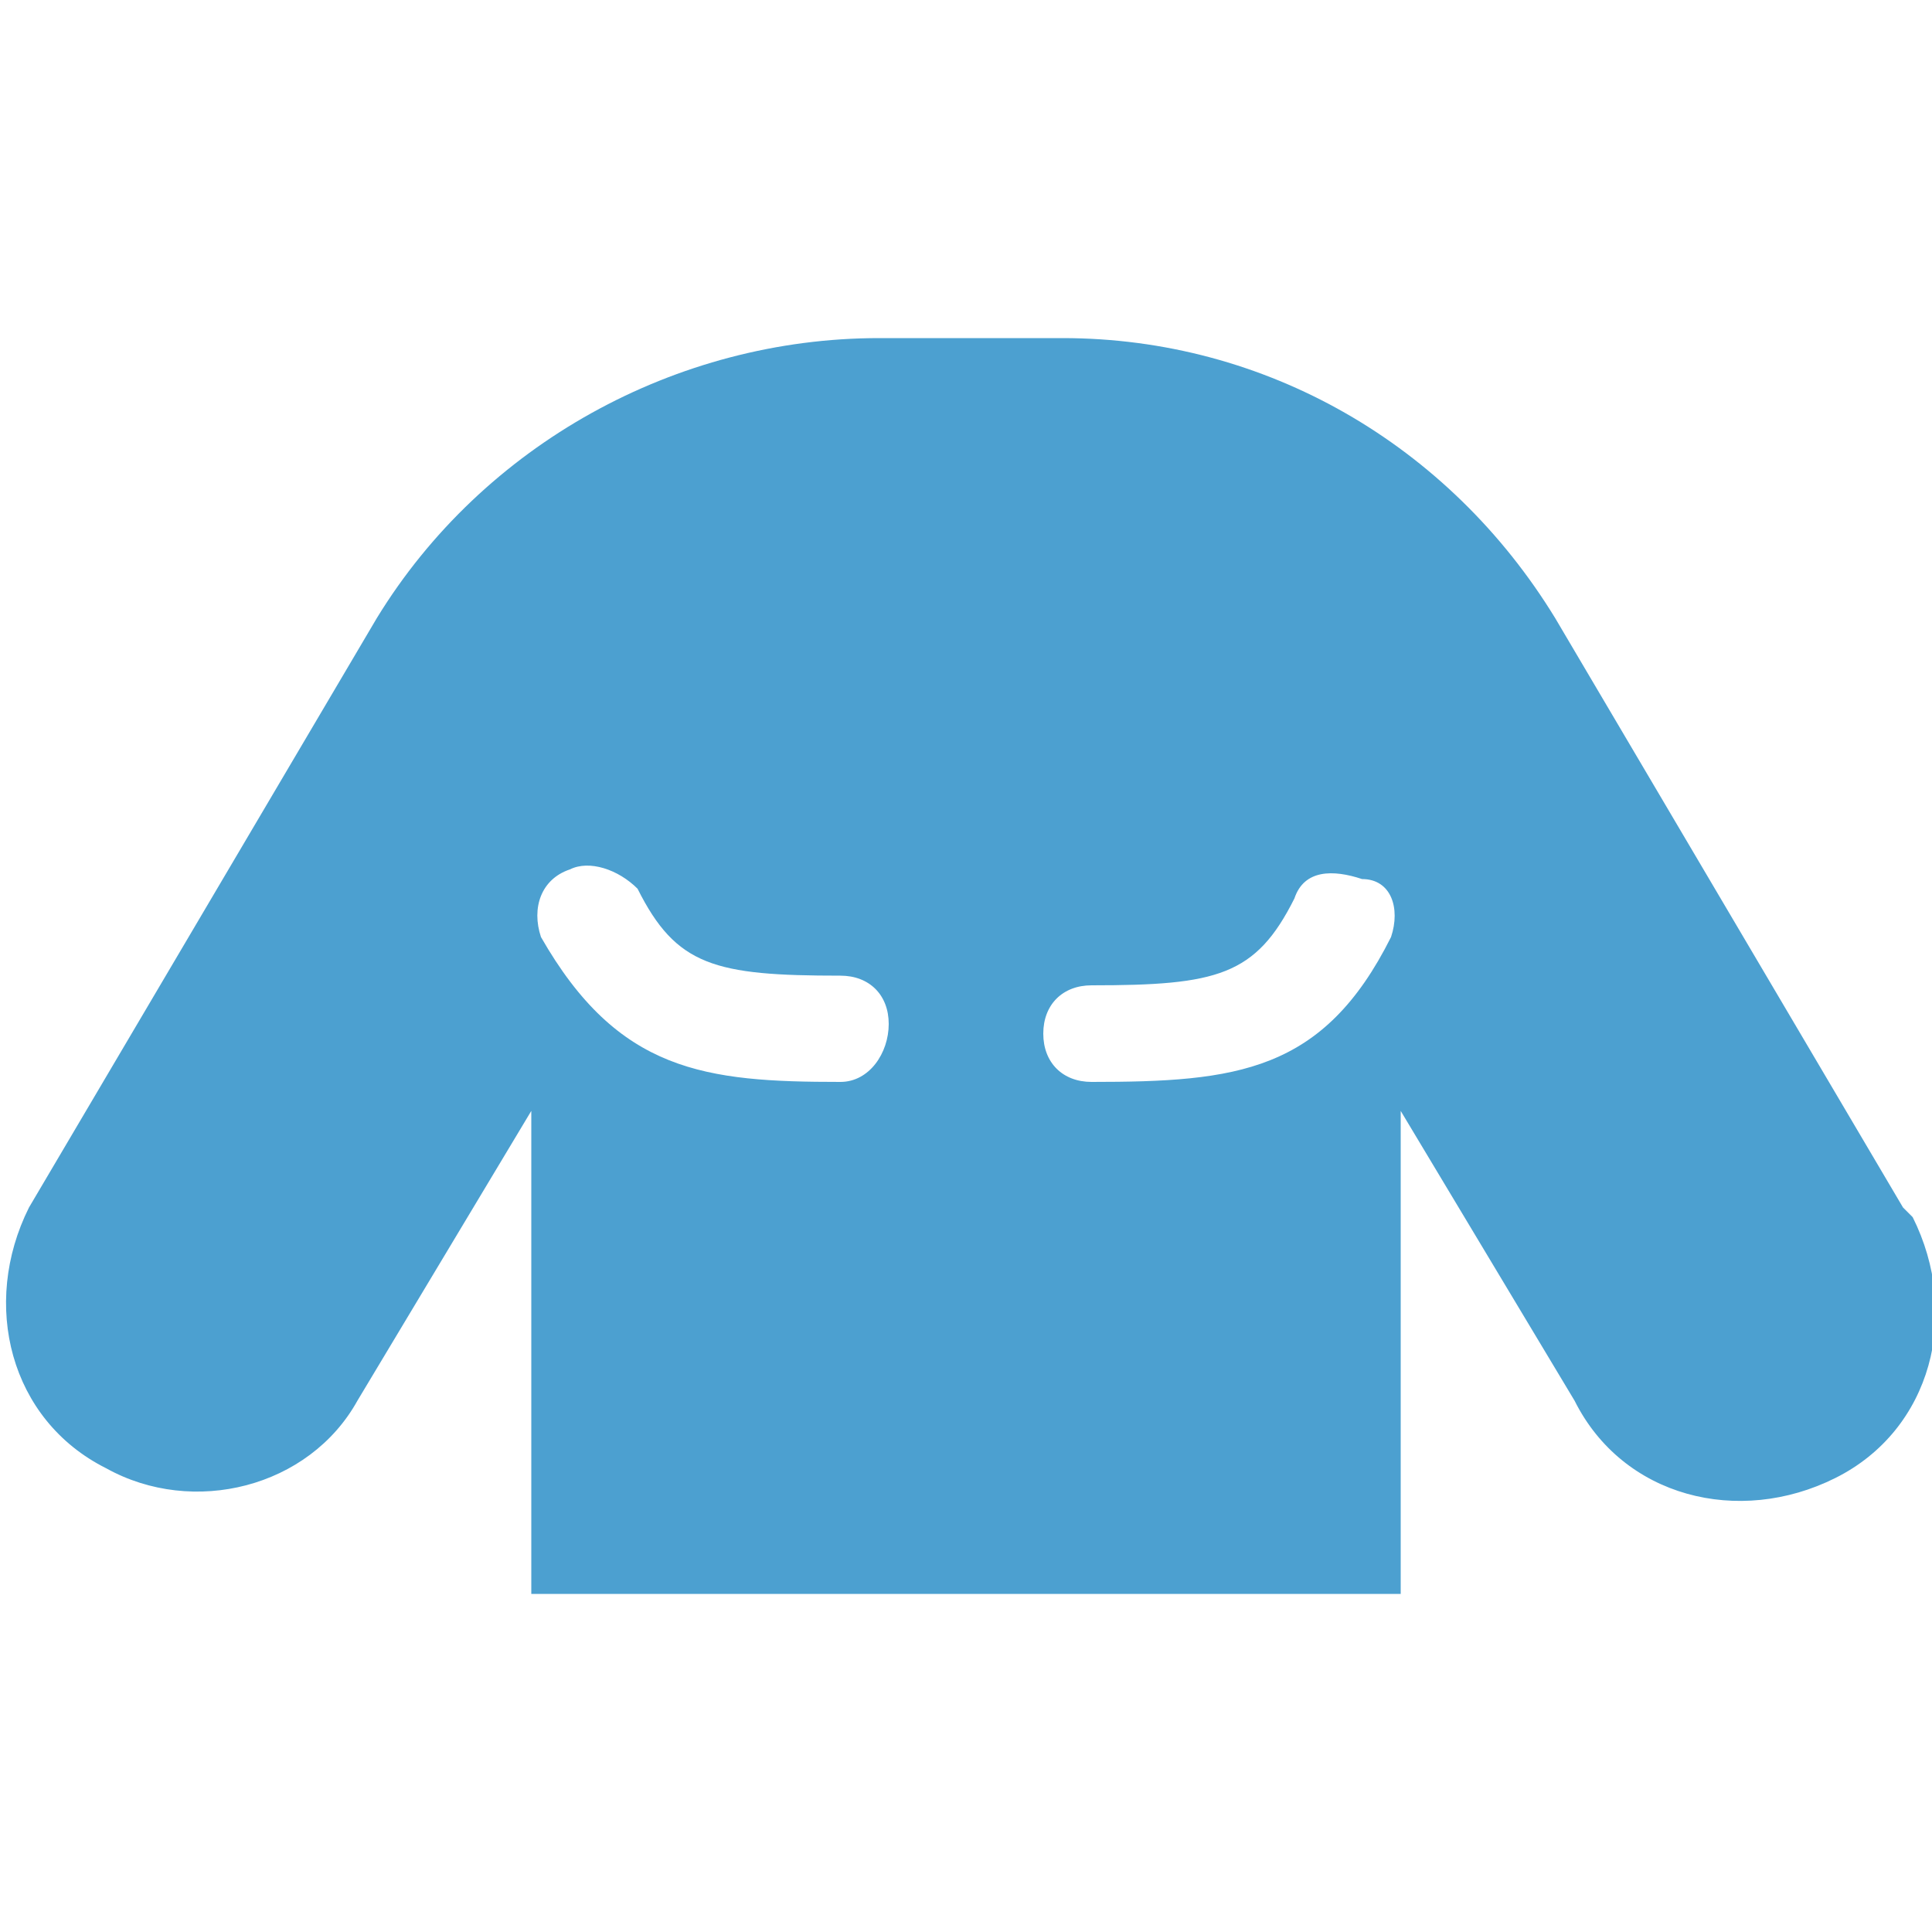 <?xml version="1.0" encoding="utf-8"?>
<!-- Generator: Adobe Illustrator 28.3.0, SVG Export Plug-In . SVG Version: 6.00 Build 0)  -->
<svg version="1.1" id="レイヤー_1" xmlns="http://www.w3.org/2000/svg" xmlns:xlink="http://www.w3.org/1999/xlink" x="0px"
	 y="0px" viewBox="0 0 20 20" style="enable-background:new 0 0 20 20;" xml:space="preserve">
<style type="text/css">
	.st0{fill:#4CA0D0;}
</style>
<g id="icon30" transform="translate(0 0)">
	<g>
		<g id="グループ_626" transform="translate(0 0)">
			<path id="パス_253" class="st0" d="M16.3,14.5c0.5,1,1.7,1.3,2.7,0.8c1-0.5,1.3-1.7,0.8-2.7c0,0-0.1-0.1-0.1-0.1l-3.6-6.1
				c-1.1-1.8-3-2.9-5.1-2.9H9.1C7,3.5,5,4.6,3.9,6.4l-3.6,6.1c-0.5,1-0.2,2.2,0.8,2.7c0.9,0.5,2.1,0.2,2.6-0.7l1.8-3v5h9v-5
				L16.3,14.5z M8.7,11.2c-1.4,0-2.3-0.1-3.1-1.5C5.5,9.4,5.6,9.1,5.9,9c0.2-0.1,0.5,0,0.7,0.2C7,10,7.4,10.1,8.7,10.1
				c0.3,0,0.5,0.2,0.5,0.5C9.2,10.9,9,11.2,8.7,11.2 M14.4,9.7c-0.7,1.4-1.6,1.5-3.1,1.5c-0.3,0-0.5-0.2-0.5-0.5s0.2-0.5,0.5-0.5
				c1.3,0,1.7-0.1,2.1-0.9c0.1-0.3,0.4-0.3,0.7-0.2C14.4,9.1,14.5,9.4,14.4,9.7"/>
		</g>
	</g>
</g>
</svg>
